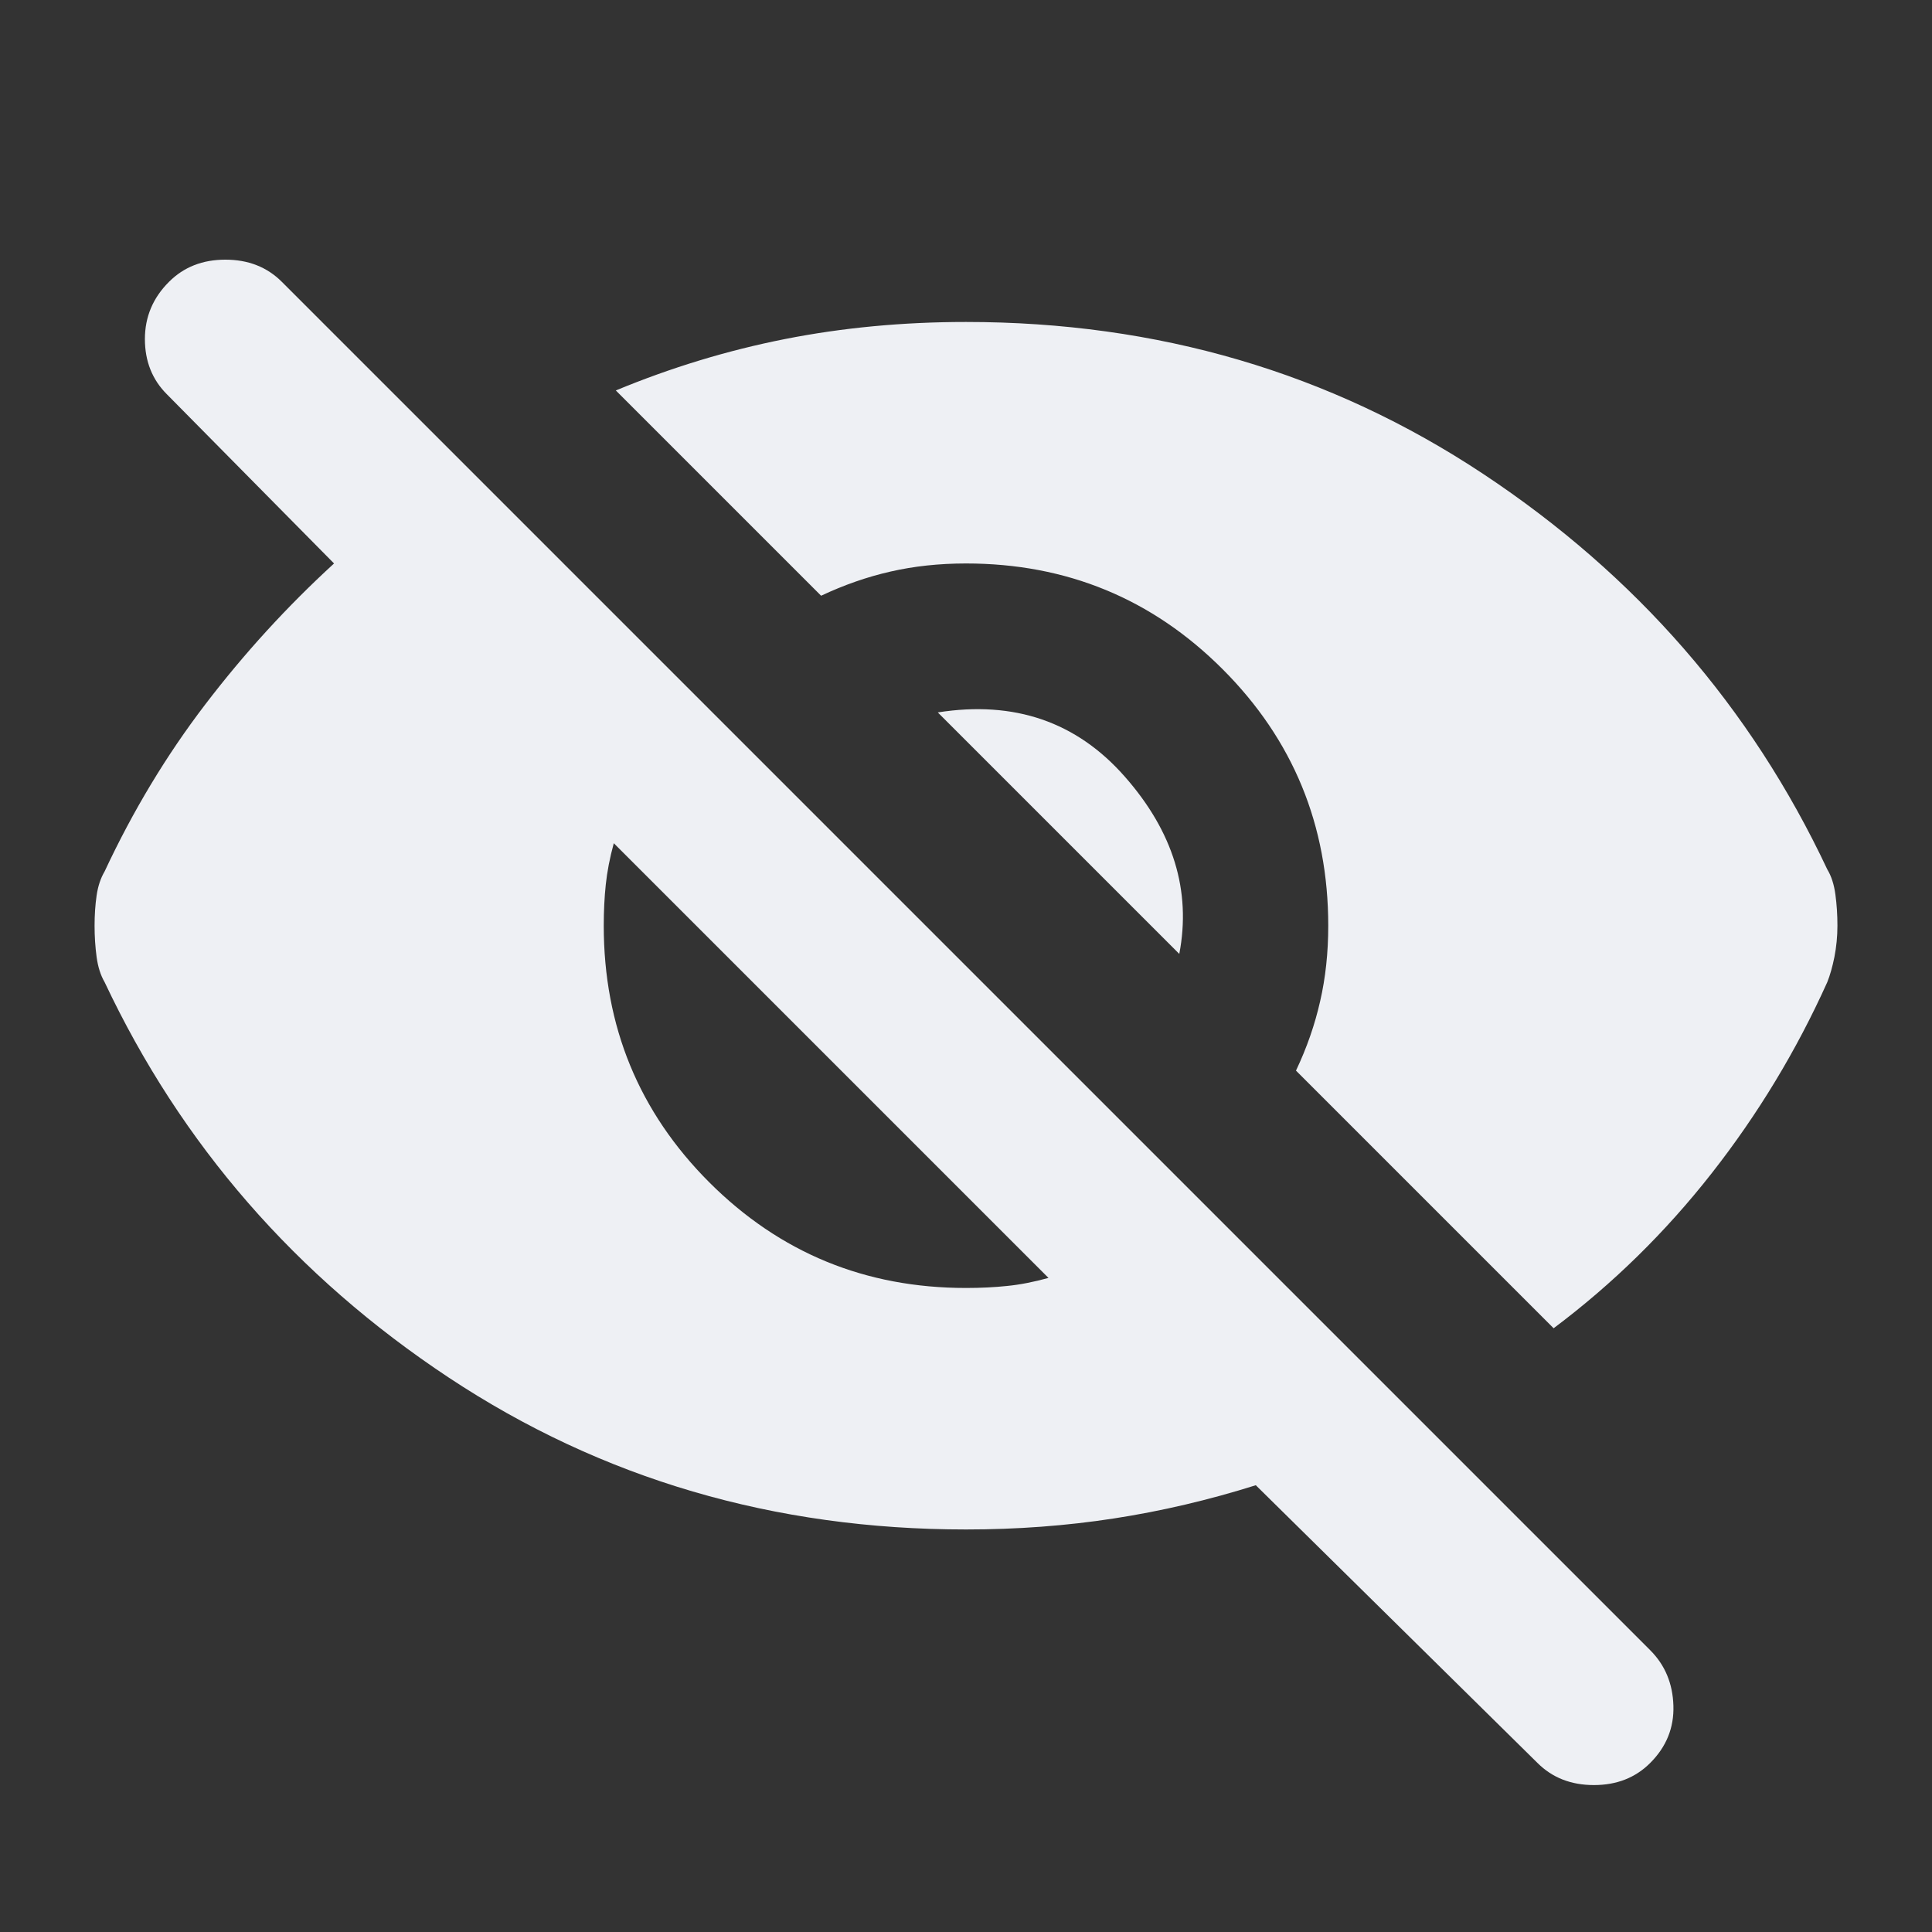 <svg width="20" height="20" viewBox="0 0 20 20" fill="none" xmlns="http://www.w3.org/2000/svg">
<rect x="0" y="0" width="20" height="20" fill="#333333" stroke="none"/>
<g id="Icons">
<mask id="mask0_3103_15454" style="mask-type:alpha" maskUnits="userSpaceOnUse" x="0" y="0" width="20" height="20">
<rect id="Bounding box" width="20" height="20" fill="#D9D9D9"/>
</mask>
<g mask="url(#mask0_3103_15454)">
<path id="visibility_off" d="M16.083 13.75L13.416 11.083C13.528 10.847 13.611 10.608 13.666 10.365C13.722 10.122 13.75 9.861 13.75 9.583C13.75 8.542 13.385 7.656 12.656 6.927C11.927 6.198 11.041 5.833 10 5.833C9.722 5.833 9.461 5.861 9.218 5.917C8.975 5.972 8.736 6.056 8.5 6.167L6.375 4.042C6.944 3.806 7.528 3.628 8.125 3.51C8.722 3.392 9.347 3.333 10 3.333C11.986 3.333 13.771 3.857 15.354 4.906C16.937 5.955 18.125 7.319 18.916 9C18.958 9.069 18.986 9.156 19 9.26C19.014 9.364 19.021 9.472 19.021 9.583C19.021 9.694 19.01 9.802 18.99 9.906C18.969 10.01 18.944 10.097 18.916 10.167C18.597 10.875 18.198 11.535 17.719 12.146C17.24 12.757 16.694 13.292 16.083 13.75ZM15.916 18.25L13 15.375C12.514 15.528 12.024 15.643 11.531 15.719C11.038 15.795 10.528 15.833 10 15.833C8.014 15.833 6.229 15.309 4.646 14.261C3.062 13.212 1.875 11.847 1.083 10.167C1.042 10.097 1.014 10.01 1 9.906C0.986 9.802 0.979 9.694 0.979 9.583C0.979 9.472 0.986 9.368 1 9.271C1.014 9.174 1.042 9.09 1.083 9.021C1.375 8.396 1.722 7.819 2.125 7.292C2.528 6.764 2.972 6.278 3.458 5.833L1.729 4.083C1.576 3.931 1.5 3.739 1.5 3.51C1.5 3.281 1.583 3.083 1.75 2.917C1.903 2.764 2.097 2.688 2.333 2.688C2.569 2.688 2.764 2.764 2.917 2.917L17.083 17.083C17.236 17.236 17.316 17.427 17.323 17.657C17.33 17.886 17.25 18.083 17.083 18.25C16.93 18.403 16.736 18.479 16.5 18.479C16.264 18.479 16.069 18.403 15.916 18.25ZM10 13.333C10.153 13.333 10.295 13.326 10.427 13.312C10.559 13.299 10.701 13.271 10.854 13.229L6.354 8.729C6.312 8.882 6.285 9.024 6.271 9.157C6.257 9.288 6.25 9.431 6.25 9.583C6.25 10.625 6.614 11.511 7.343 12.24C8.073 12.969 8.958 13.333 10 13.333ZM12.208 9.875L9.708 7.375C10.5 7.25 11.146 7.472 11.646 8.042C12.146 8.611 12.333 9.222 12.208 9.875Z" fill="#EEF0F4"/>
</g>
</g>
</svg>

